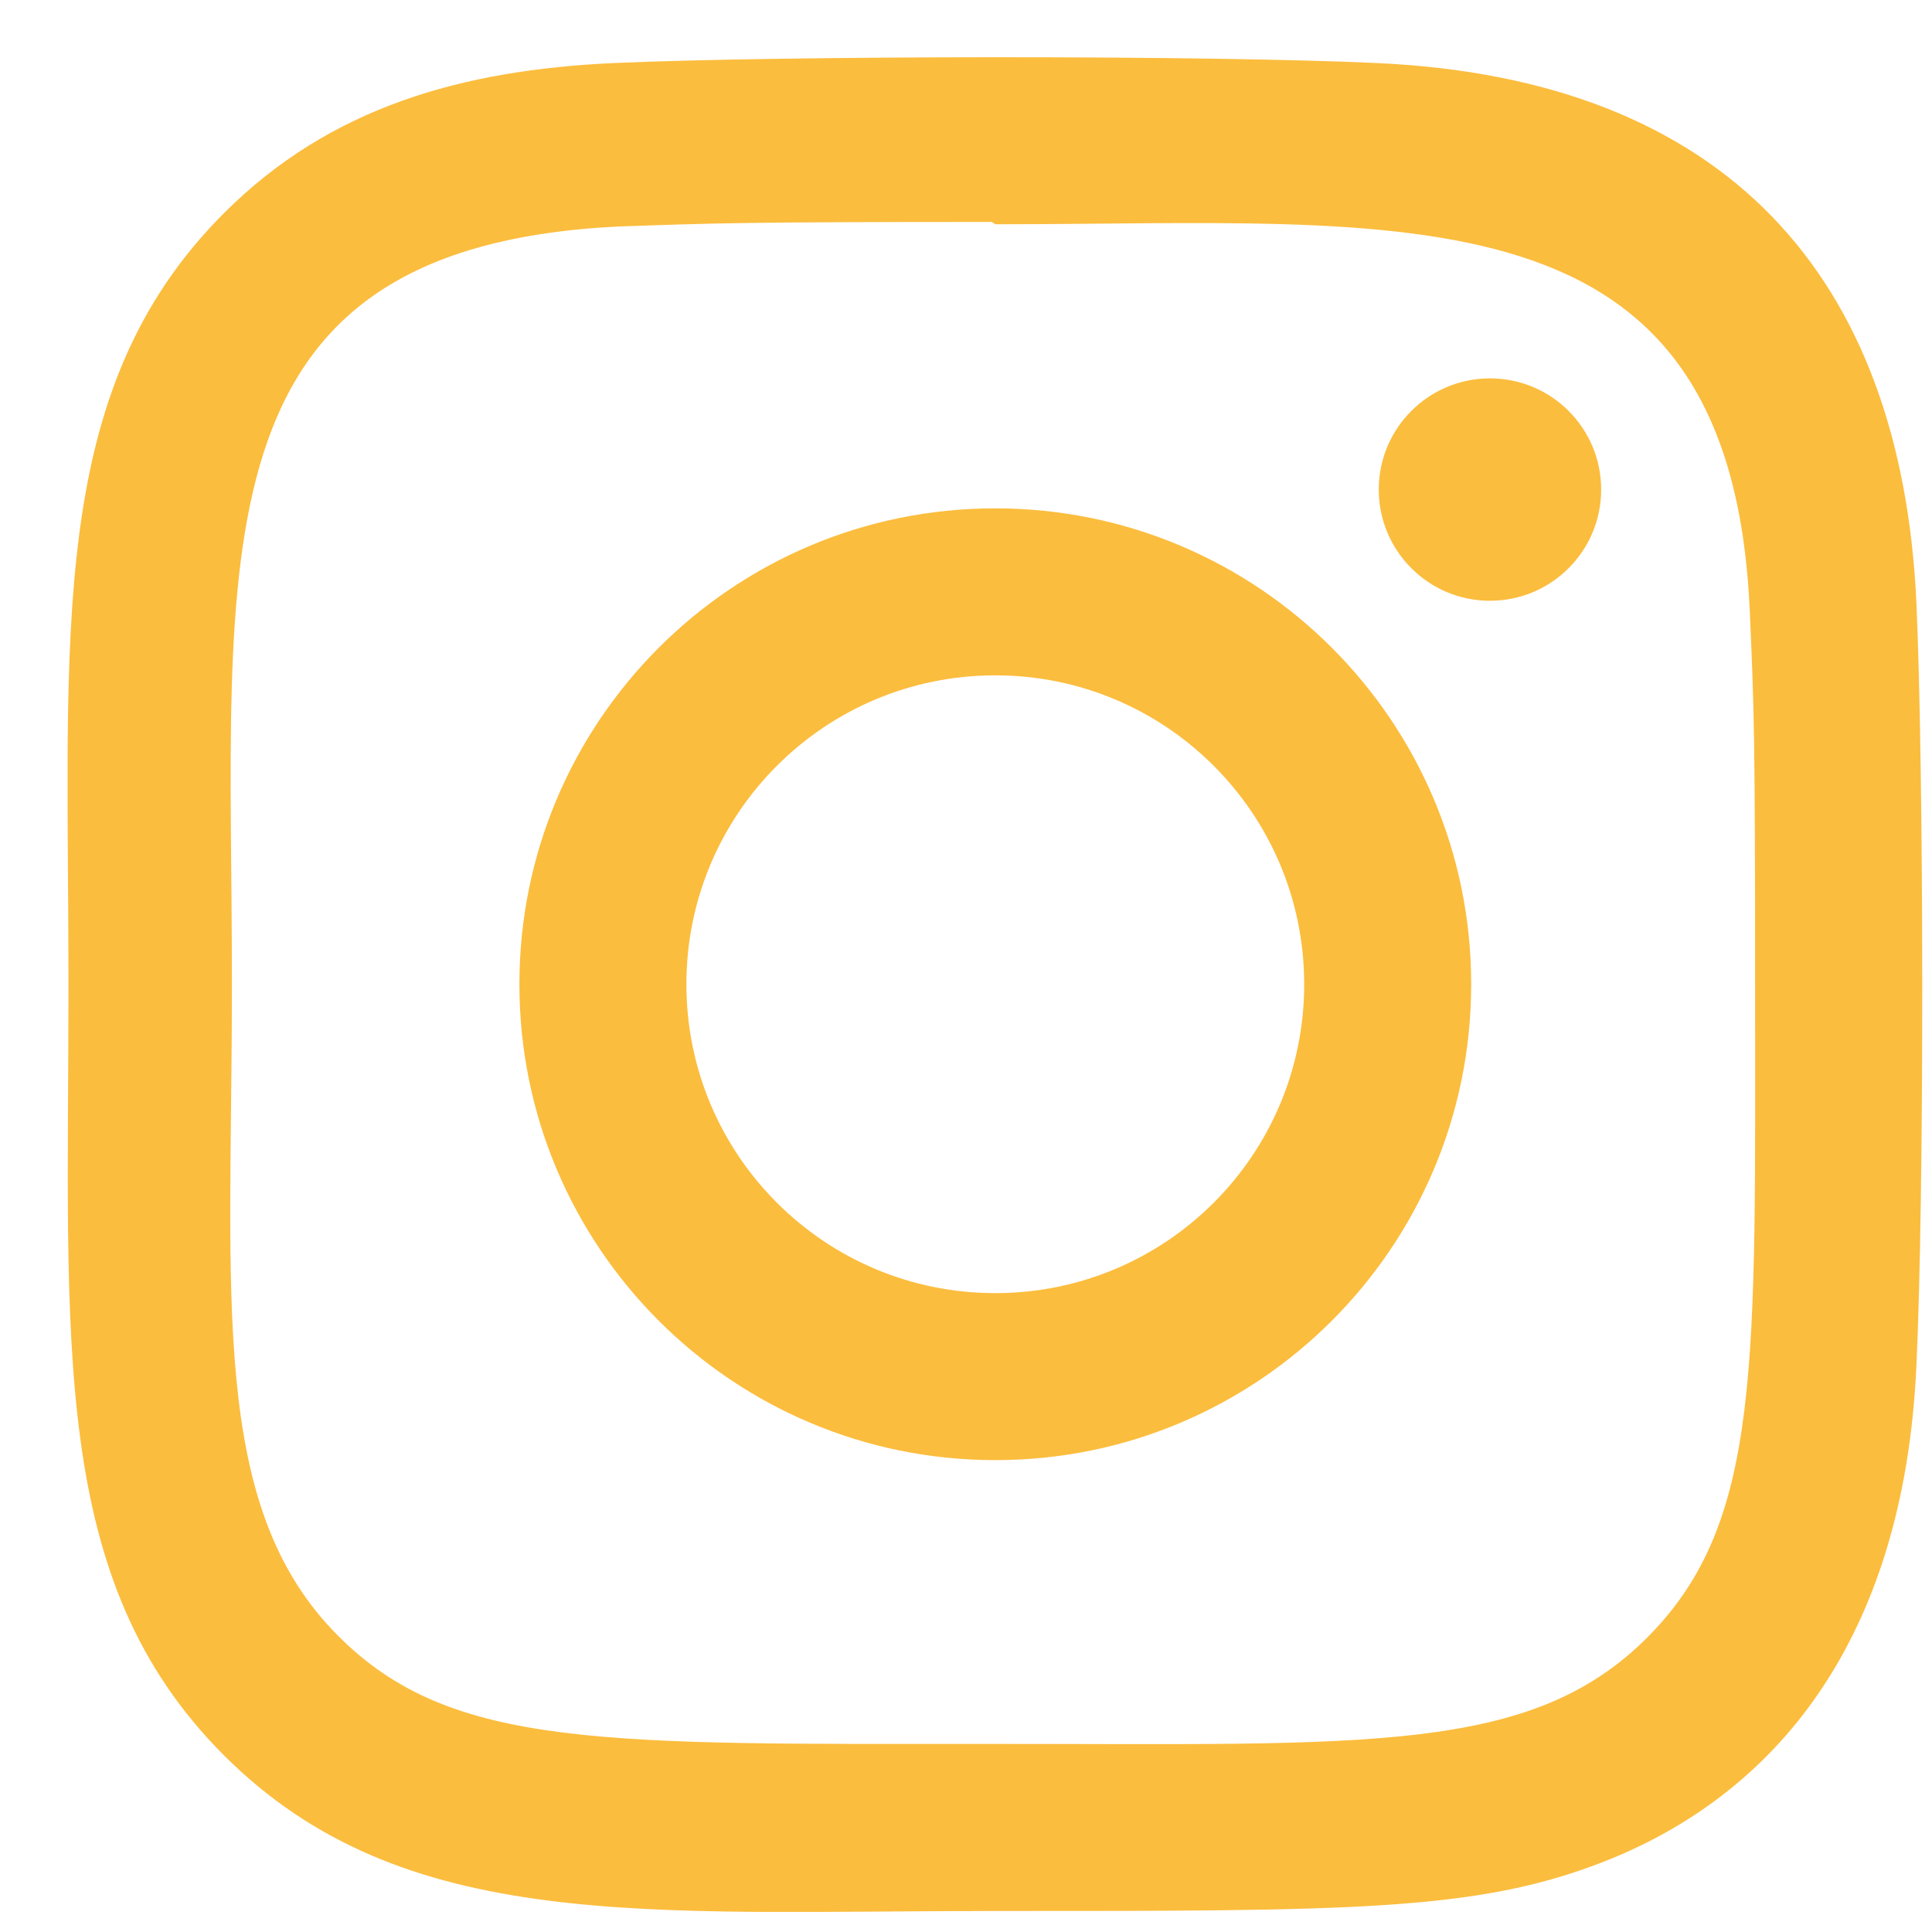 <svg width="25" height="25" viewBox="0 0 25 25" fill="none" xmlns="http://www.w3.org/2000/svg">
<g clip-path="url(#clip0_901_102)">
<path d="M12.879 6.578C9.476 6.578 6.721 9.336 6.721 12.736C6.721 16.139 9.479 18.894 12.879 18.894C16.282 18.894 19.037 16.136 19.037 12.736C19.037 9.333 16.279 6.578 12.879 6.578ZM12.879 16.733C10.67 16.733 8.882 14.944 8.882 12.736C8.882 10.528 10.671 8.739 12.879 8.739C15.087 8.739 16.876 10.528 16.876 12.736C16.877 14.944 15.088 16.733 12.879 16.733Z" fill="#FBBD3E"/>
<path d="M17.822 0.816C15.614 0.713 10.145 0.718 7.935 0.816C5.993 0.907 4.28 1.376 2.899 2.757C0.591 5.065 0.886 8.175 0.886 12.736C0.886 17.404 0.626 20.442 2.899 22.715C5.216 25.031 8.371 24.728 12.878 24.728C17.502 24.728 19.098 24.731 20.733 24.098C22.956 23.235 24.634 21.248 24.798 17.679C24.902 15.47 24.896 10.002 24.798 7.792C24.6 3.579 22.339 1.024 17.822 0.816ZM21.317 21.188C19.804 22.701 17.705 22.566 12.849 22.566C7.849 22.566 5.844 22.64 4.381 21.173C2.696 19.496 3.001 16.803 3.001 12.72C3.001 7.195 2.434 3.216 7.979 2.932C9.253 2.887 9.628 2.872 12.835 2.872L12.88 2.902C18.209 2.902 22.39 2.344 22.641 7.888C22.698 9.153 22.711 9.533 22.711 12.735C22.71 17.677 22.804 19.694 21.317 21.188Z" fill="#FBBD3E"/>
<path d="M19.28 7.774C20.075 7.774 20.719 7.13 20.719 6.335C20.719 5.54 20.075 4.896 19.28 4.896C18.486 4.896 17.841 5.54 17.841 6.335C17.841 7.13 18.486 7.774 19.28 7.774Z" fill="#FBBD3E"/>
</g>
<defs>
<clipPath id="clip0_901_102">
<rect width="24" height="24" fill="#FBBD3E" transform="translate(0.875 0.74)"/>
</clipPath>
</defs>
</svg>
